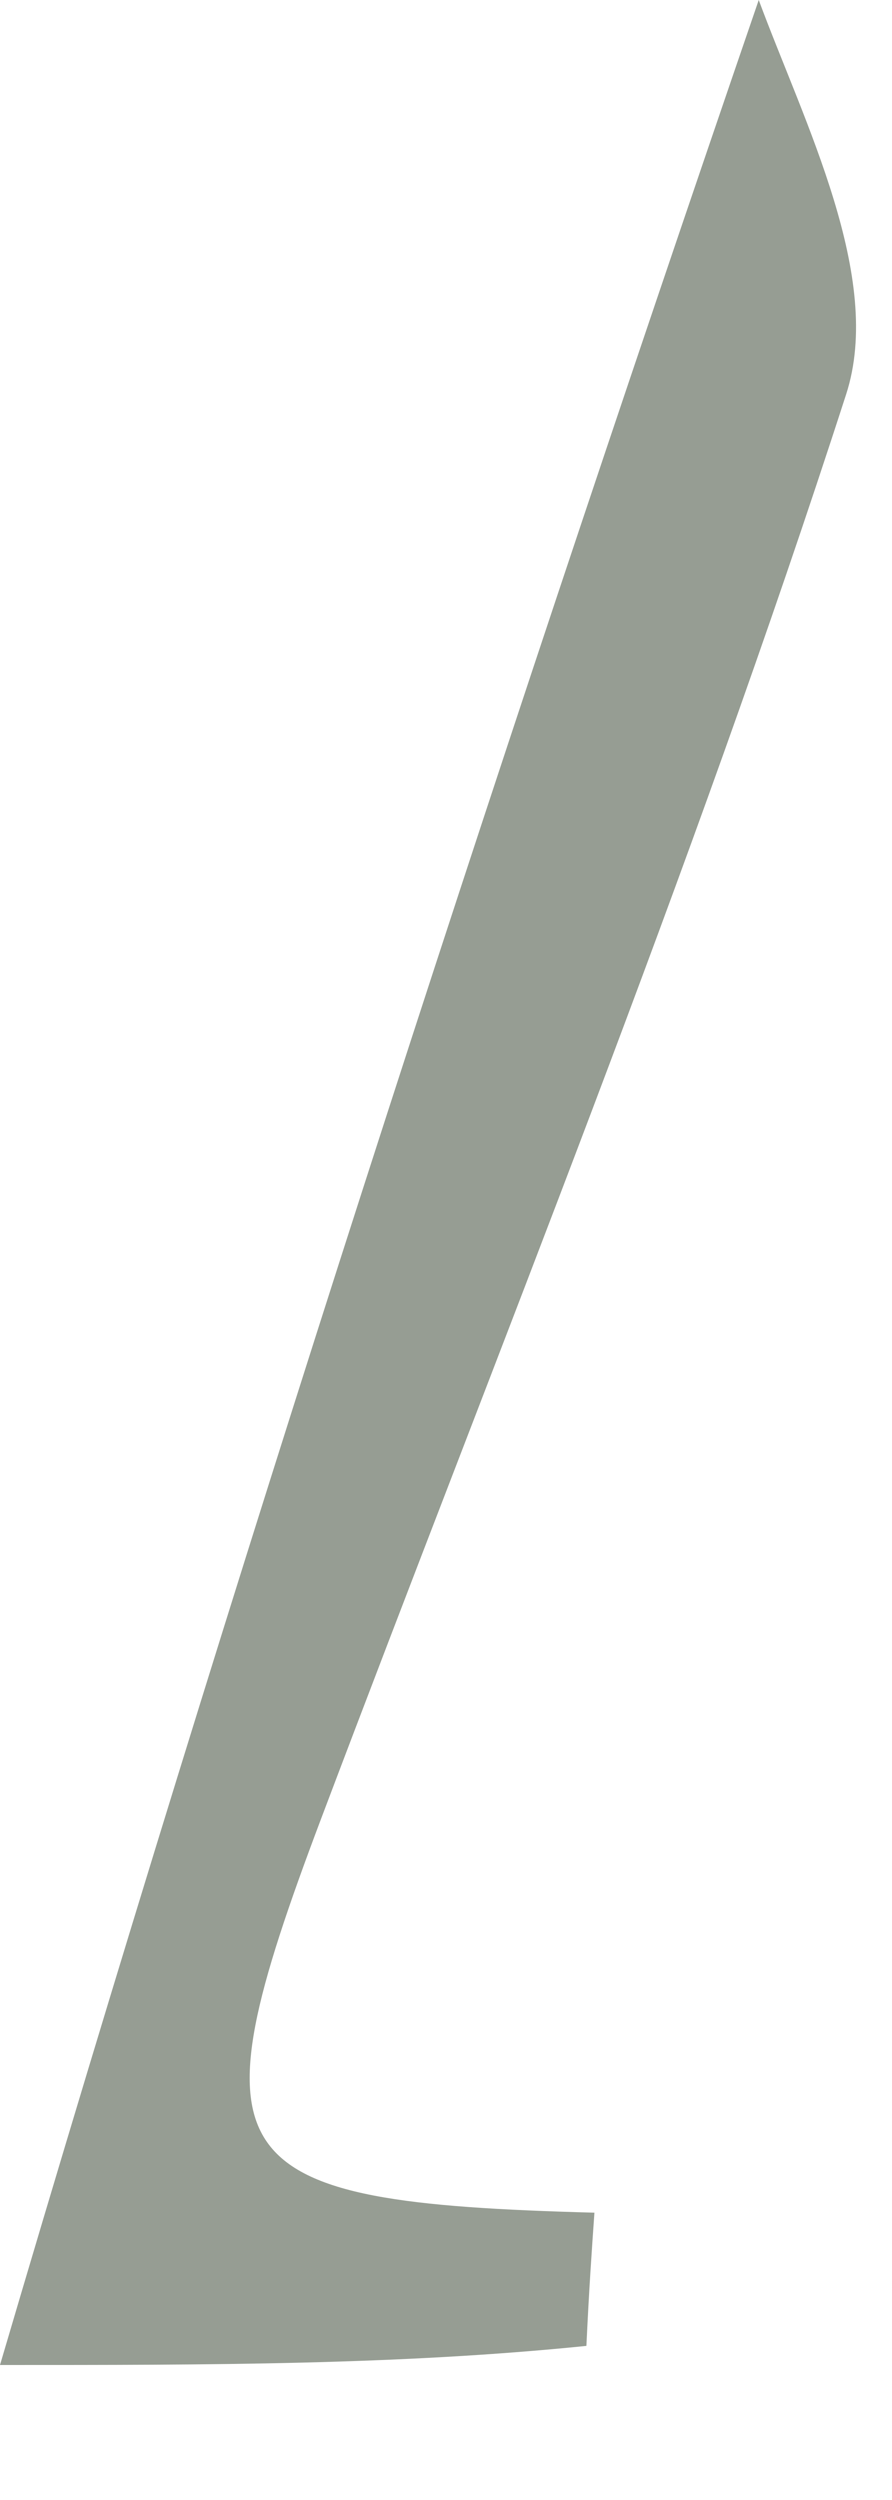 <?xml version="1.0" encoding="utf-8"?>
<svg xmlns="http://www.w3.org/2000/svg" fill="none" height="100%" overflow="visible" preserveAspectRatio="none" style="display: block;" viewBox="0 0 5 14" width="100%">
<path d="M3.332 12.391C3.317 12.604 3.302 12.817 3.287 13.137C2.235 13.244 1.183 13.244 0 13.244C1.293 8.856 2.718 4.469 4.253 0C4.508 0.688 4.955 1.554 4.743 2.208C3.871 4.904 2.801 7.536 1.798 10.19C1.068 12.124 1.211 12.334 3.332 12.391Z" fill="#969D93" id="Vector"/>
</svg>